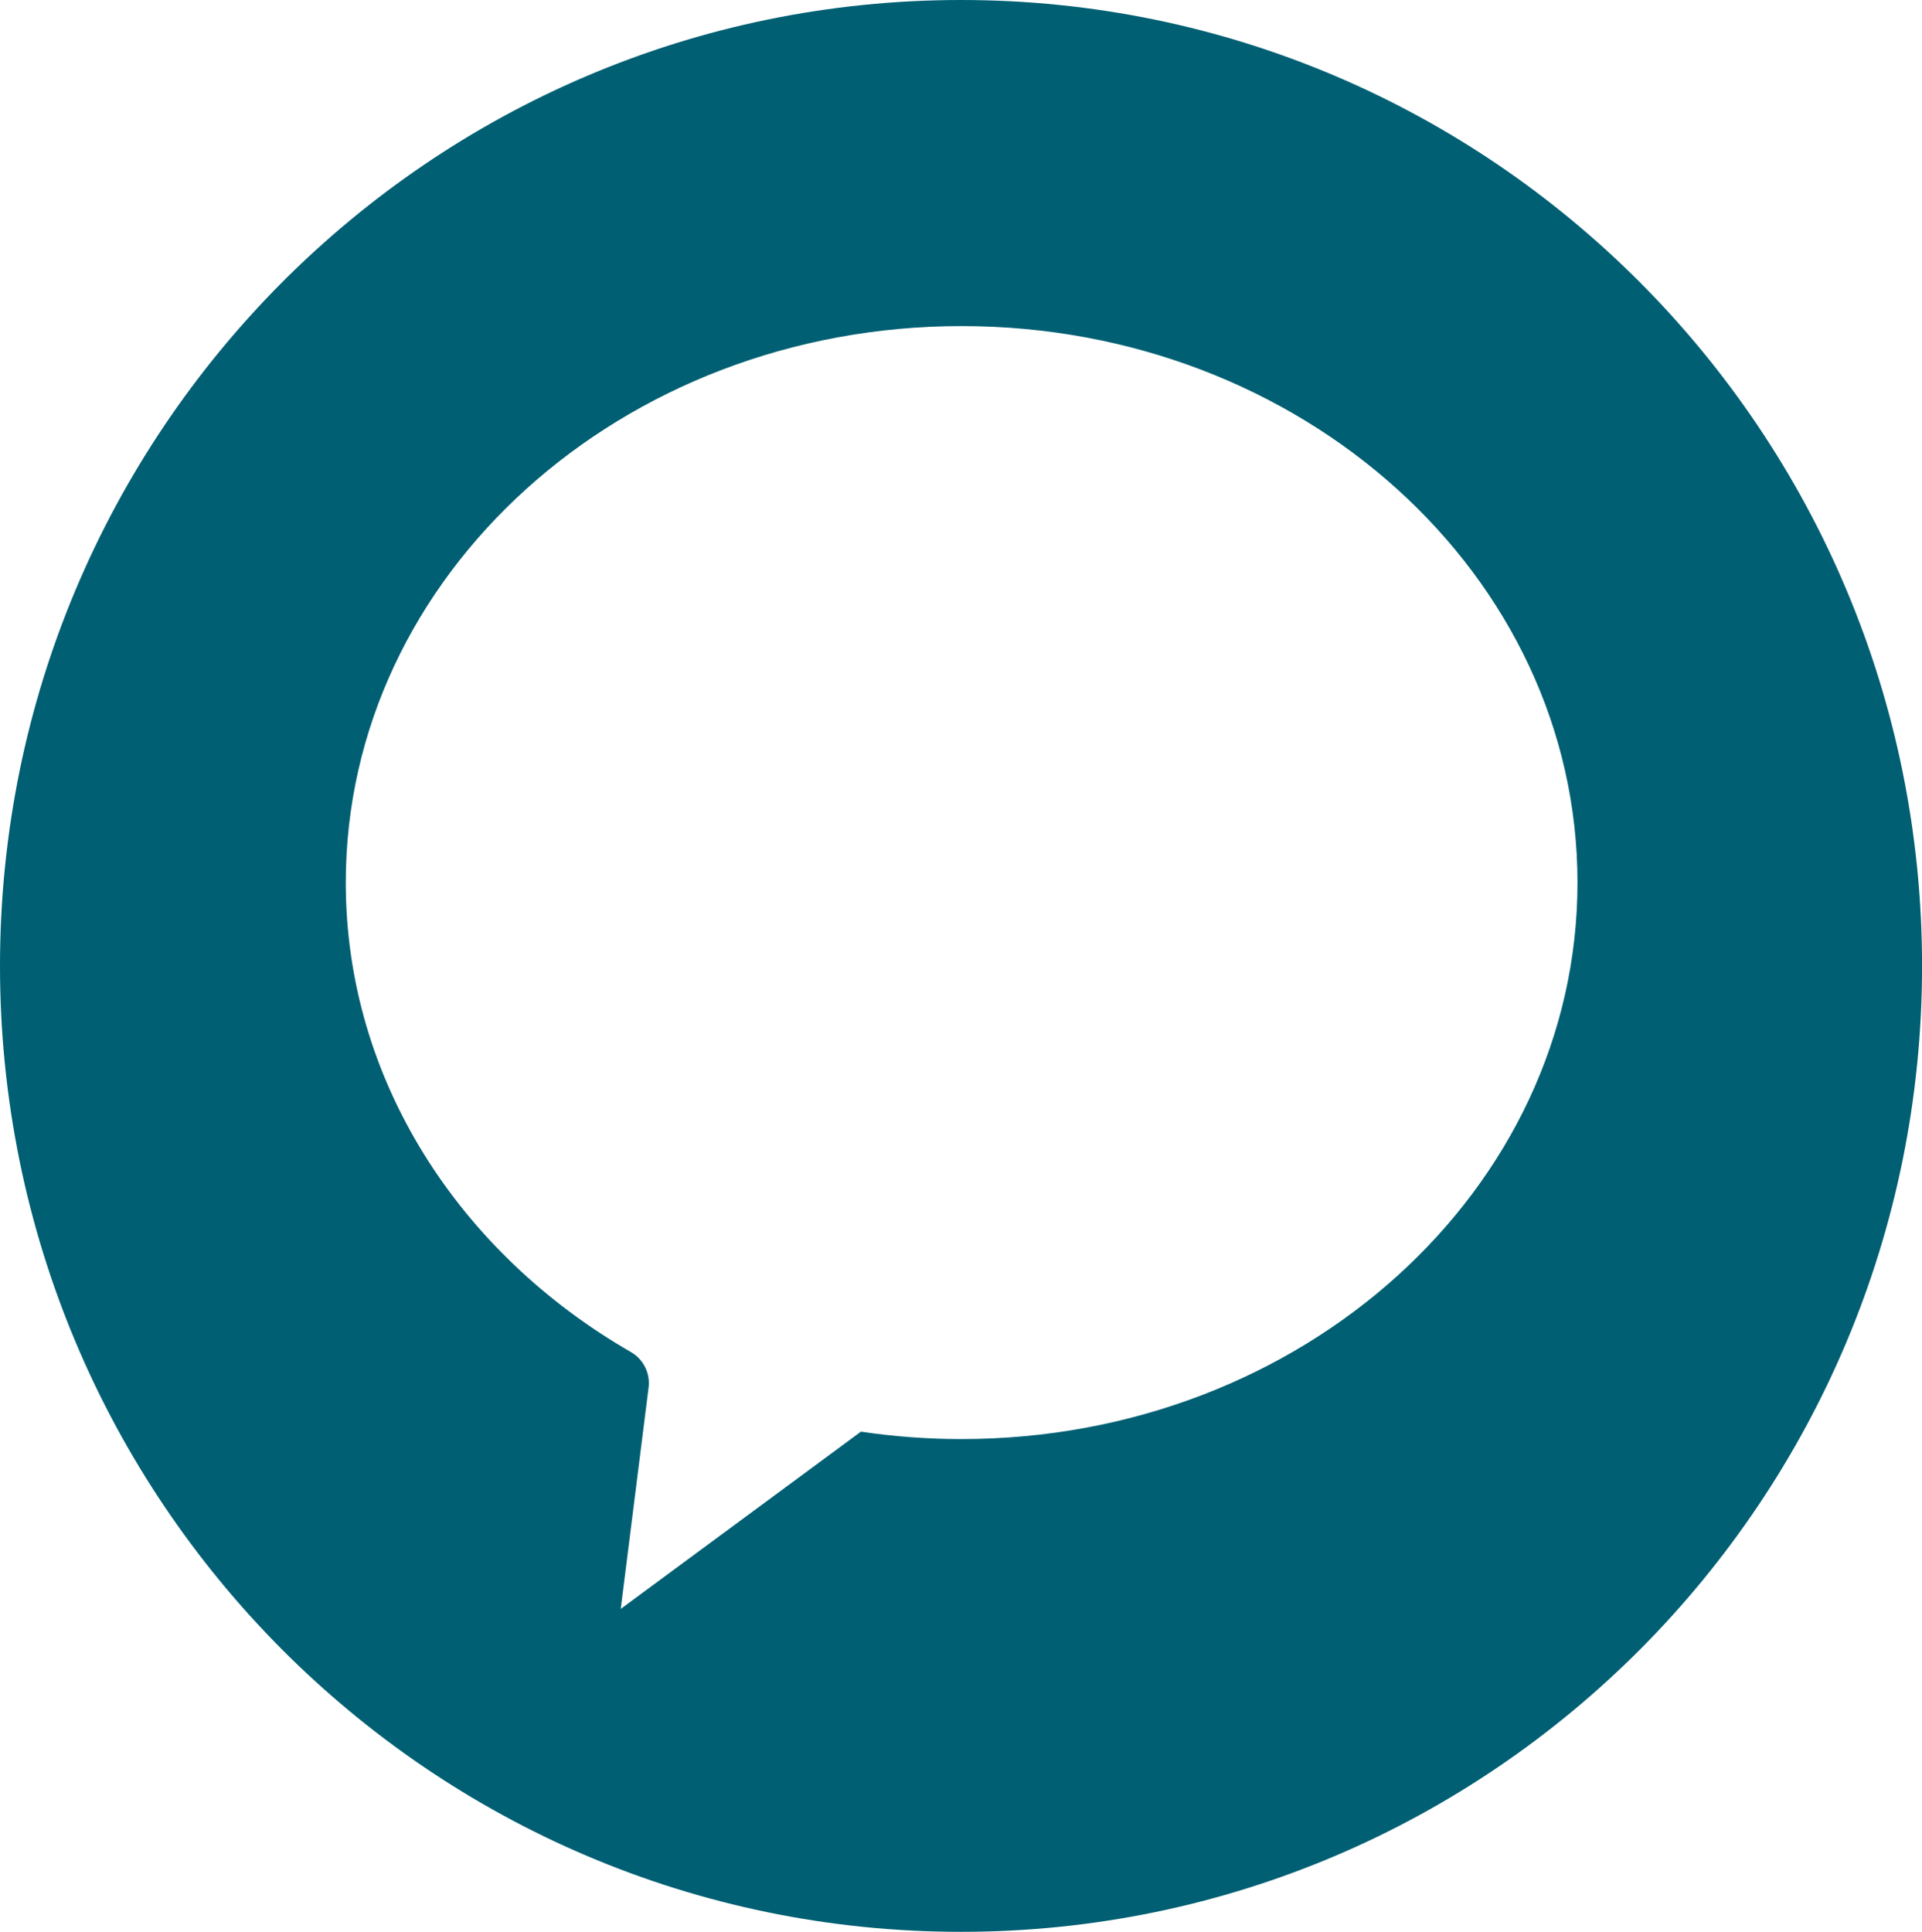 <!-- Generator: Adobe Illustrator 23.0.2, SVG Export Plug-In . SVG Version: 6.00 Build 0)  -->
<svg xmlns="http://www.w3.org/2000/svg" xmlns:xlink="http://www.w3.org/1999/xlink" version="1.1" id="Layer_1" x="0px" y="0px" viewBox="0 0 334.62 336.33" style="enable-background:new 0 0 334.62 336.33;" xml:space="preserve">
<style type="text/css">
	.st0{fill:#FFFFFF;}
	.st1{fill:#604099;}
	.st2{fill:#FFD600;}
	.st3{fill:#373642;}
	.st4{fill:none;stroke:#000000;stroke-width:6;stroke-linecap:round;stroke-linejoin:round;stroke-miterlimit:10;}
	.st5{fill:none;stroke:#000000;stroke-width:5;stroke-linecap:round;stroke-linejoin:round;stroke-miterlimit:10;}
	.st6{fill:none;stroke:#2BFF4E;stroke-width:7;stroke-linecap:round;stroke-linejoin:round;stroke-miterlimit:10;}
	.st7{fill:#EABE06;}
	.st8{fill:none;stroke:#8DFF73;stroke-width:4;stroke-miterlimit:10;}
	.st9{fill:#8DFF73;}
	.st10{fill:#FFCC00;}
	.st11{fill:none;stroke:#000000;stroke-width:13;stroke-linecap:round;stroke-miterlimit:10;}
	.st12{fill:#B3D335;}
	.st13{fill:#3C1361;}
	.st14{fill:#005F73;}
</style>
<g>
	<path class="st14" d="M167.32,0C74.91,0,0,75.3,0,168.17c0,92.88,74.91,168.16,167.32,168.16s167.31-75.29,167.31-168.16   C334.62,75.3,259.72,0,167.32,0z M112.92,241.56c0.31-2.49-0.91-4.92-3.08-6.17c-29.85-17.19-49.64-47.38-49.64-81.73   c0-53.51,48.01-96.89,107.22-96.89c59.22,0,107.22,43.38,107.22,96.89s-48,96.88-107.22,96.88c-5.97,0-11.83-0.44-17.53-1.29   l-41.82,30.86L112.92,241.56"/>
</g>
</svg>
